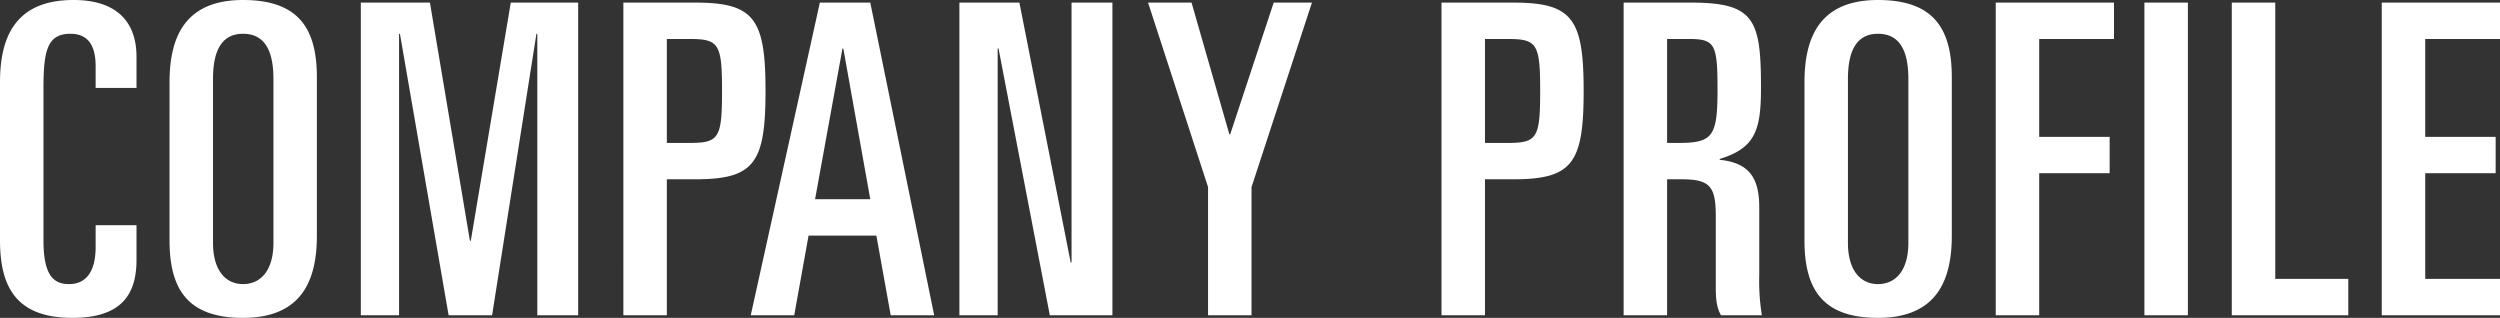 <svg xmlns="http://www.w3.org/2000/svg" viewBox="0 0 582 74"><rect x="0" y="0" width="582" height="74" fill="#333333" stroke="none"/><defs><style>.cls-1{fill:#fff;}</style></defs><title>company_ttl</title><g id="レイヤー_1-2"><path class="cls-1" d="M0 55.954c0 11.291 4.149 18.046 16.9 18.046 11.74 0 14.877-5.847 14.877-13.51v-8.065h-9.513v5.041c0 6.049-2.429 8.67-6.173 8.67-3.239 0-5.971-1.512-5.971-10.082v-35.689c0-8.771 1.012-12.5 6.274-12.5 4.251 0 5.87 2.923 5.87 7.561v5.041h9.513v-7.26c0-8.166-4.655-13.207-14.677-13.207-13.76 0-17.1 8.973-17.1 19.155zM39.468 55.954c0 11.291 4.149 18.046 17.103 18.046 13.864 0 17.2-8.973 17.2-19.155v-36.8c.004-11.29-4.146-18.045-17.2-18.045-13.763 0-17.1 8.973-17.1 19.155zm10.12-37.605c0-7.158 2.429-10.485 6.983-10.485 4.655 0 7.084 3.327 7.084 10.485v38.21c0 6.25-2.834 9.577-7.084 9.577-4.15 0-6.983-3.327-6.983-9.577zM83.996 73.395h8.905v-65.531h.203l11.334 65.531h10.12l10.323-65.531h.202v65.531h9.513v-72.79h-15.686l-9.311 55.449h-.202l-9.31-55.449h-16.091v72.79zM145.121 73.4h10.119v-31.662h6.578c13.764 0 16.395-3.73 16.395-20.566s-2.631-20.567-16.395-20.567h-16.7zm10.119-64.326h5.26c6.881 0 7.59 1.109 7.59 12.1s-.709 12.1-7.59 12.1h-5.26zM196.125 11.292h.2l6.275 35.084h-12.85zm-21.353 62.108h10.12l3.34-18.55h15.787l3.339 18.55h10.12l-14.878-72.795h-11.737zM223.348 73.395h8.906v-62.103h.202l11.941 62.103h14.573v-72.79h-9.513v60.49h-.202l-11.941-60.49h-13.966v72.79zM281.234 43.553v29.842h10.12v-29.842l14.067-42.948h-8.906l-10.12 30.648h-.202l-8.804-30.648h-10.12l13.965 42.948zM335.579 73.4h10.121v-31.662h6.578c13.764 0 16.395-3.73 16.395-20.566s-2.633-20.567-16.397-20.567h-16.7zm10.121-64.326h5.263c6.882 0 7.59 1.109 7.59 12.1s-.708 12.1-7.59 12.1h-5.263zM388.1 9.074h4.858c6.274 0 6.881 1.008 6.881 11.8 0 10.889-1.113 12.4-9.108 12.4h-2.631zm-10.119 64.326h10.119v-31.662h3.441c6.679 0 7.894 1.815 7.894 8.671v16.433c0 2.924.2 4.738 1.214 6.553h9.513a49.75 49.75 0 0 1-.607-9.275v-15.828c0-6.856-2.328-10.385-9.21-11.09v-.202c8.3-2.52 9.614-6.755 9.614-16.534 0-15.929-1.518-19.861-16.293-19.861h-15.685zM420.08 55.954c0 11.291 4.15 18.046 17.1 18.046 13.865 0 17.2-8.973 17.2-19.155v-36.8c.007-11.29-4.142-18.045-17.197-18.045-13.763 0-17.1 8.973-17.1 19.155zm10.12-37.605c0-7.158 2.429-10.485 6.983-10.485 4.655 0 7.084 3.327 7.084 10.485v38.21c0 6.25-2.834 9.577-7.084 9.577-4.149 0-6.983-3.327-6.983-9.577zM464.608 73.395h10.12v-33.068h16.395v-8.469h-16.395v-22.784h17.407v-8.469h-27.527v72.79zM499.219.605h10.12v72.79h-10.12zM519.56 73.395h27.121v-8.469h-17.001v-64.321h-10.12v72.79zM554.474 73.395h27.526v-8.469h-17.406v-24.599h16.394v-8.469h-16.394v-22.784h17.406v-8.469h-27.526v72.79z"/></g></svg>